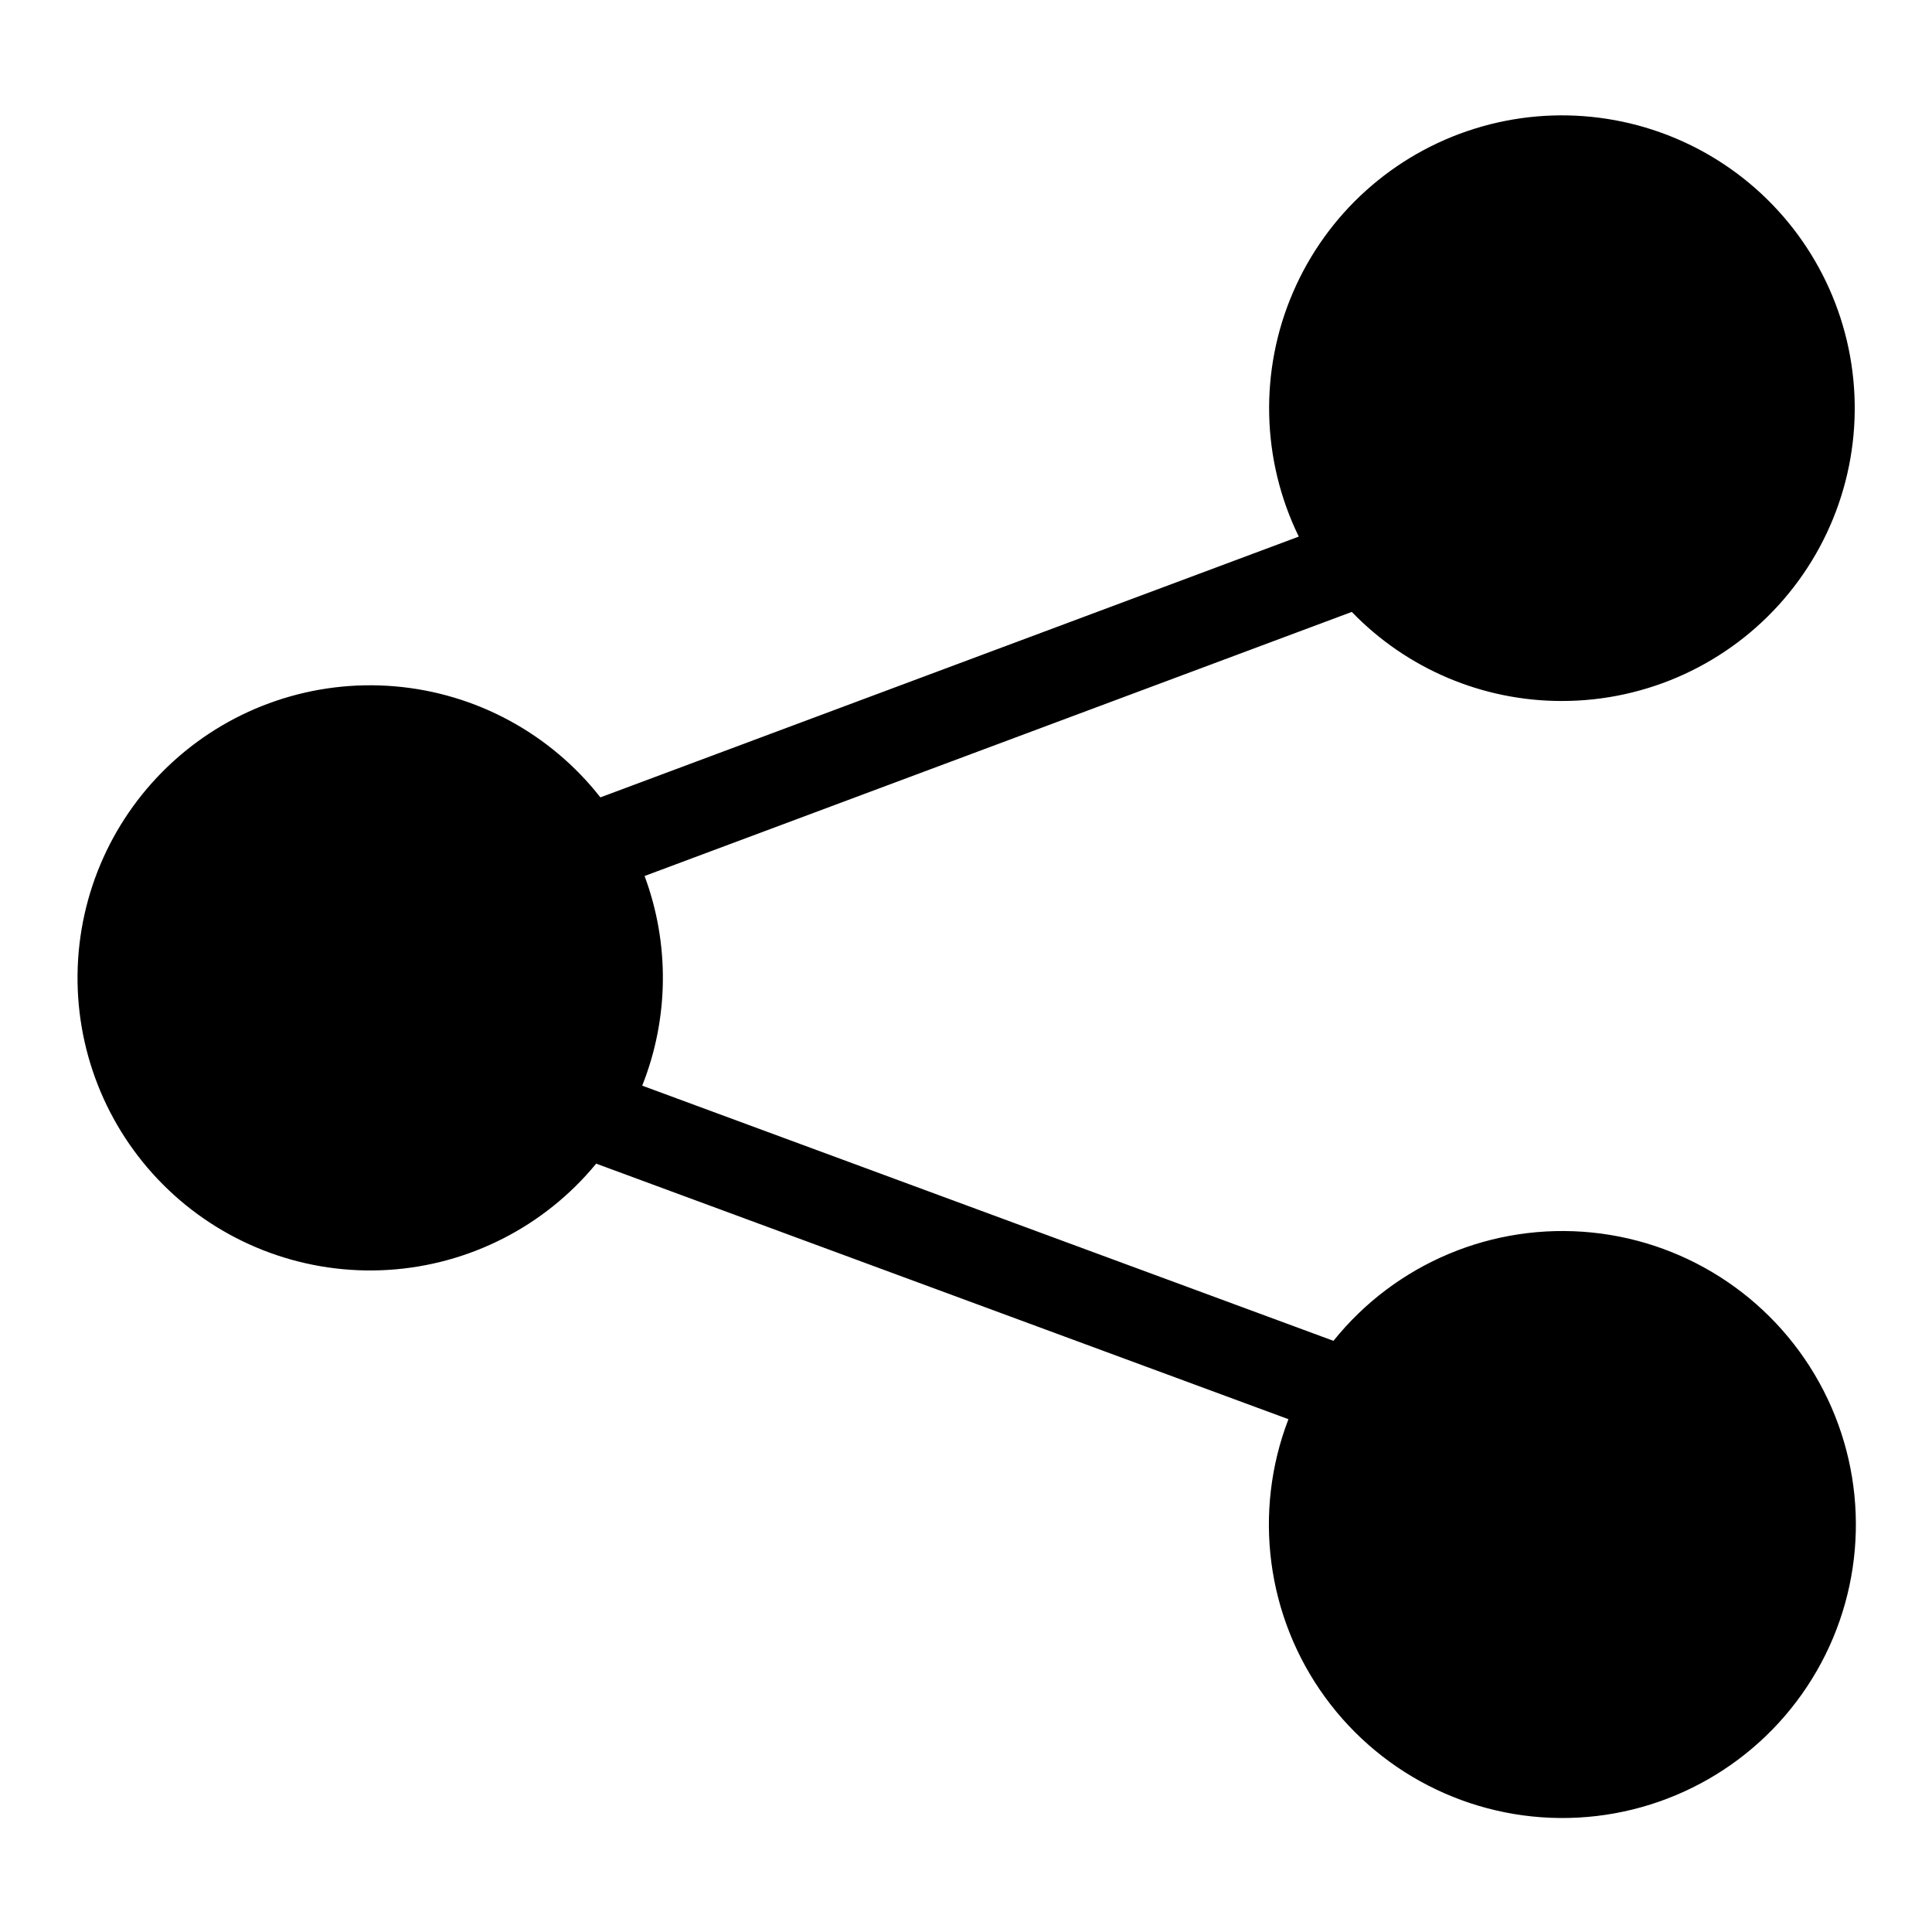 <?xml version="1.0" encoding="UTF-8"?>
<!-- Uploaded to: SVG Repo, www.svgrepo.com, Generator: SVG Repo Mixer Tools -->
<svg fill="#000000" width="800px" height="800px" version="1.1" viewBox="144 144 512 512" xmlns="http://www.w3.org/2000/svg">
 <path d="m557.88 329.77c22.629 0.016 44.133-9.848 58.883-27.004 14.754-17.156 21.281-39.895 17.879-62.262-3.402-22.371-16.395-42.141-35.582-54.133-19.184-11.992-42.648-15.016-64.25-8.273-21.598 6.738-39.18 22.57-48.137 43.344-8.961 20.777-8.406 44.43 1.516 64.762l-185.08 69.109c-13.289-16.953-33.035-27.617-54.5-29.43-21.469-1.812-42.723 5.387-58.668 19.875-15.941 14.488-25.145 34.953-25.391 56.496-0.25 21.543 8.477 42.215 24.082 57.066 15.605 14.852 36.688 22.539 58.191 21.223 21.504-1.316 41.488-11.52 55.168-28.164l183.46 67.723c-9.461 24.605-5.816 52.328 9.688 73.648 15.5 21.32 40.746 33.34 67.066 31.934 26.324-1.41 50.141-16.059 63.277-38.91 13.137-22.855 13.801-50.809 1.77-74.262-12.035-23.457-35.125-39.219-61.352-41.879-26.227-2.66-52.016 8.141-68.516 28.703l-183.19-67.625c7.082-17.805 7.305-37.605 0.625-55.562l187.42-69.984c14.574 15.094 34.656 23.613 55.637 23.605z"/>
</svg>